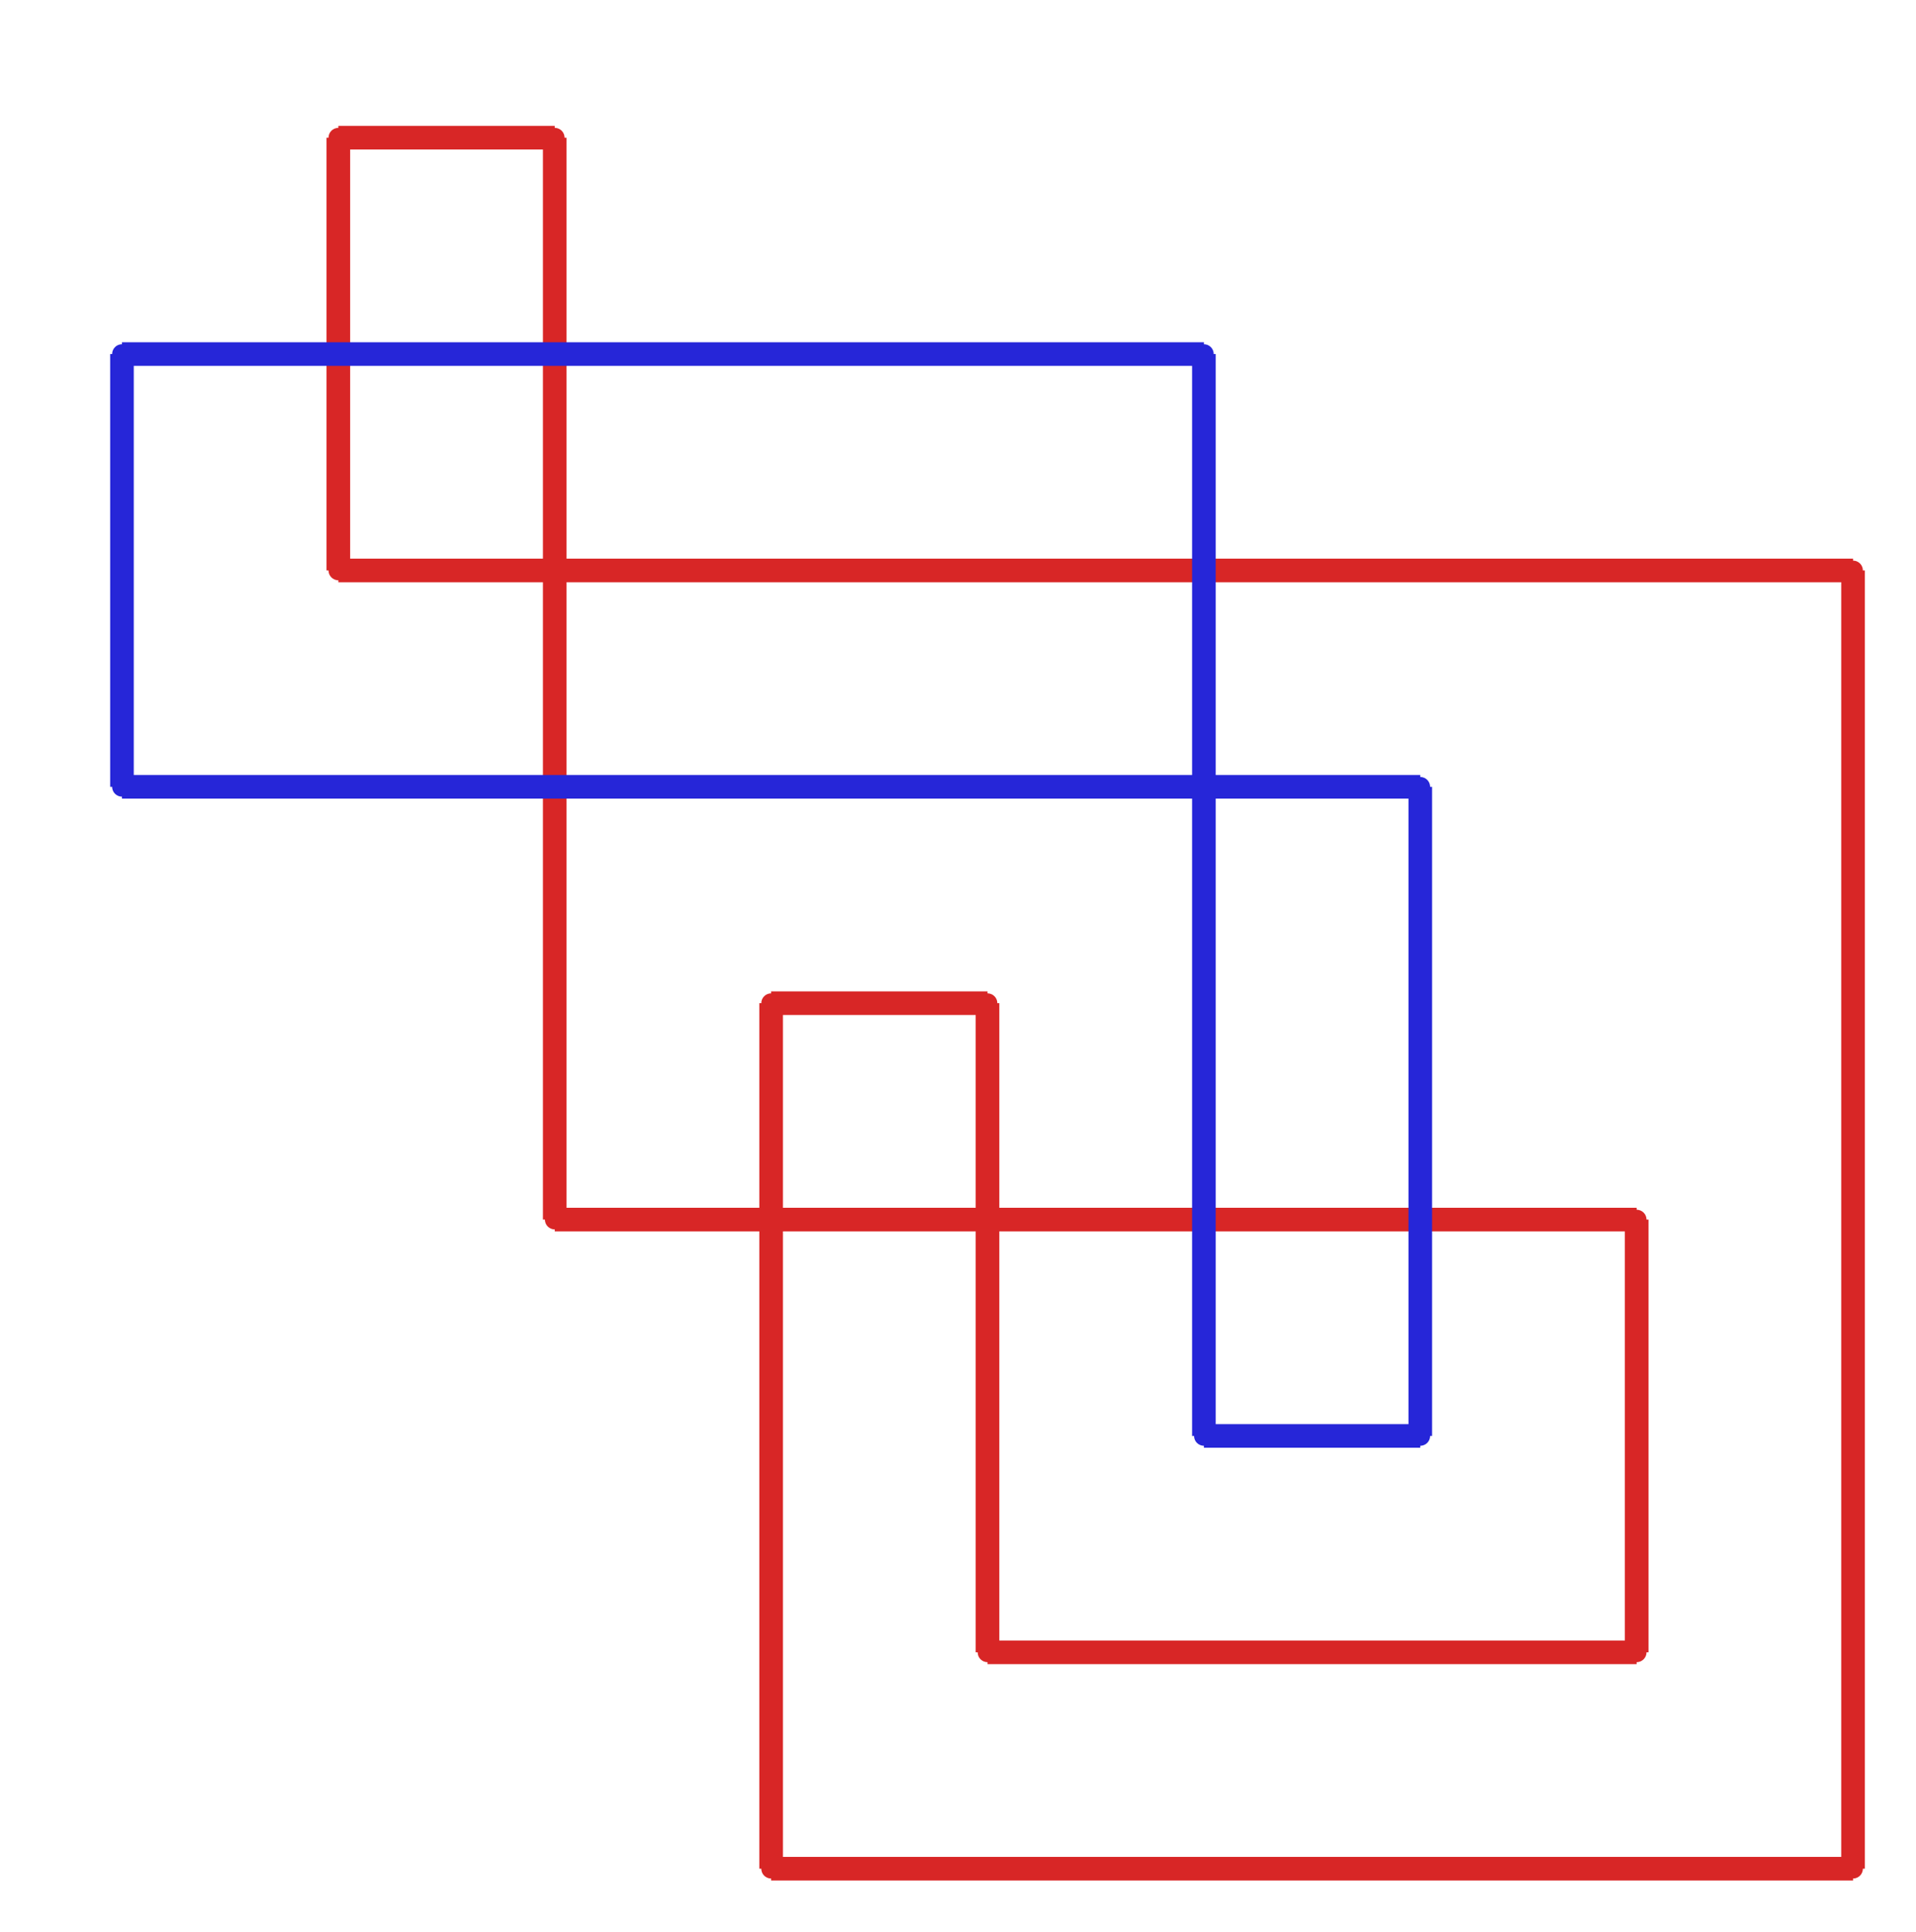 <?xml version="1.0" ?><!DOCTYPE svg  PUBLIC '-//W3C//DTD SVG 1.1//EN'  'http://www.w3.org/Graphics/SVG/1.1/DTD/svg11.dtd'><svg xmlns="http://www.w3.org/2000/svg" width="487.000" height="491.000" viewBox="-1.000 -5.000 487.000 491.000"><circle cx="415.0" cy="305.0" r="2.0" stroke="#d82626" fill="#d82626"/><circle cx="415.0" cy="415.0" r="2.0" stroke="#d82626" fill="#d82626"/><circle cx="250.0" cy="415.0" r="2.0" stroke="#d82626" fill="#d82626"/><circle cx="250.0" cy="250.0" r="2.0" stroke="#d82626" fill="#d82626"/><circle cx="195.0" cy="250.0" r="2.0" stroke="#d82626" fill="#d82626"/><circle cx="195.0" cy="470.0" r="2.0" stroke="#d82626" fill="#d82626"/><circle cx="470.0" cy="470.0" r="2.0" stroke="#d82626" fill="#d82626"/><circle cx="470.0" cy="140.0" r="2.0" stroke="#d82626" fill="#d82626"/><circle cx="85.0" cy="140.0" r="2.0" stroke="#d82626" fill="#d82626"/><circle cx="85.0" cy="30.0" r="2.0" stroke="#d82626" fill="#d82626"/><circle cx="140.0" cy="30.0" r="2.0" stroke="#d82626" fill="#d82626"/><circle cx="140.0" cy="305.0" r="2.0" stroke="#d82626" fill="#d82626"/><circle cx="305.0" cy="85.0" r="2.0" stroke="#2626d8" fill="#2626d8"/><circle cx="30.0" cy="85.0" r="2.0" stroke="#2626d8" fill="#2626d8"/><circle cx="30.0" cy="195.0" r="2.0" stroke="#2626d8" fill="#2626d8"/><circle cx="360.0" cy="195.0" r="2.0" stroke="#2626d8" fill="#2626d8"/><circle cx="360.0" cy="360.0" r="2.0" stroke="#2626d8" fill="#2626d8"/><circle cx="305.0" cy="360.0" r="2.0" stroke="#2626d8" fill="#2626d8"/><line x1="415.0" y1="305.0" x2="415.0" y2="415.0" stroke="#d82626" fill="none" stroke-width="6.0"/><line x1="415.0" y1="415.0" x2="250.0" y2="415.0" stroke="#d82626" fill="none" stroke-width="6.0"/><line x1="250.0" y1="415.0" x2="250.0" y2="250.0" stroke="#d82626" fill="none" stroke-width="6.0"/><line x1="250.0" y1="250.0" x2="195.0" y2="250.0" stroke="#d82626" fill="none" stroke-width="6.0"/><line x1="195.0" y1="250.0" x2="195.0" y2="470.0" stroke="#d82626" fill="none" stroke-width="6.0"/><line x1="195.0" y1="470.0" x2="470.0" y2="470.0" stroke="#d82626" fill="none" stroke-width="6.0"/><line x1="470.0" y1="470.0" x2="470.0" y2="140.0" stroke="#d82626" fill="none" stroke-width="6.0"/><line x1="470.0" y1="140.0" x2="85.0" y2="140.0" stroke="#d82626" fill="none" stroke-width="6.0"/><line x1="85.0" y1="140.0" x2="85.0" y2="30.0" stroke="#d82626" fill="none" stroke-width="6.0"/><line x1="85.0" y1="30.0" x2="140.0" y2="30.0" stroke="#d82626" fill="none" stroke-width="6.0"/><line x1="140.0" y1="30.0" x2="140.0" y2="305.0" stroke="#d82626" fill="none" stroke-width="6.0"/><line x1="140.0" y1="305.0" x2="415.0" y2="305.0" stroke="#d82626" fill="none" stroke-width="6.0"/><line x1="305.0" y1="85.0" x2="30.0" y2="85.0" stroke="#2626d8" fill="none" stroke-width="6.0"/><line x1="30.0" y1="85.0" x2="30.0" y2="195.0" stroke="#2626d8" fill="none" stroke-width="6.0"/><line x1="30.0" y1="195.0" x2="360.0" y2="195.0" stroke="#2626d8" fill="none" stroke-width="6.0"/><line x1="360.0" y1="195.0" x2="360.0" y2="360.0" stroke="#2626d8" fill="none" stroke-width="6.0"/><line x1="360.0" y1="360.0" x2="305.0" y2="360.0" stroke="#2626d8" fill="none" stroke-width="6.0"/><line x1="305.0" y1="360.0" x2="305.0" y2="85.0" stroke="#2626d8" fill="none" stroke-width="6.0"/></svg>
